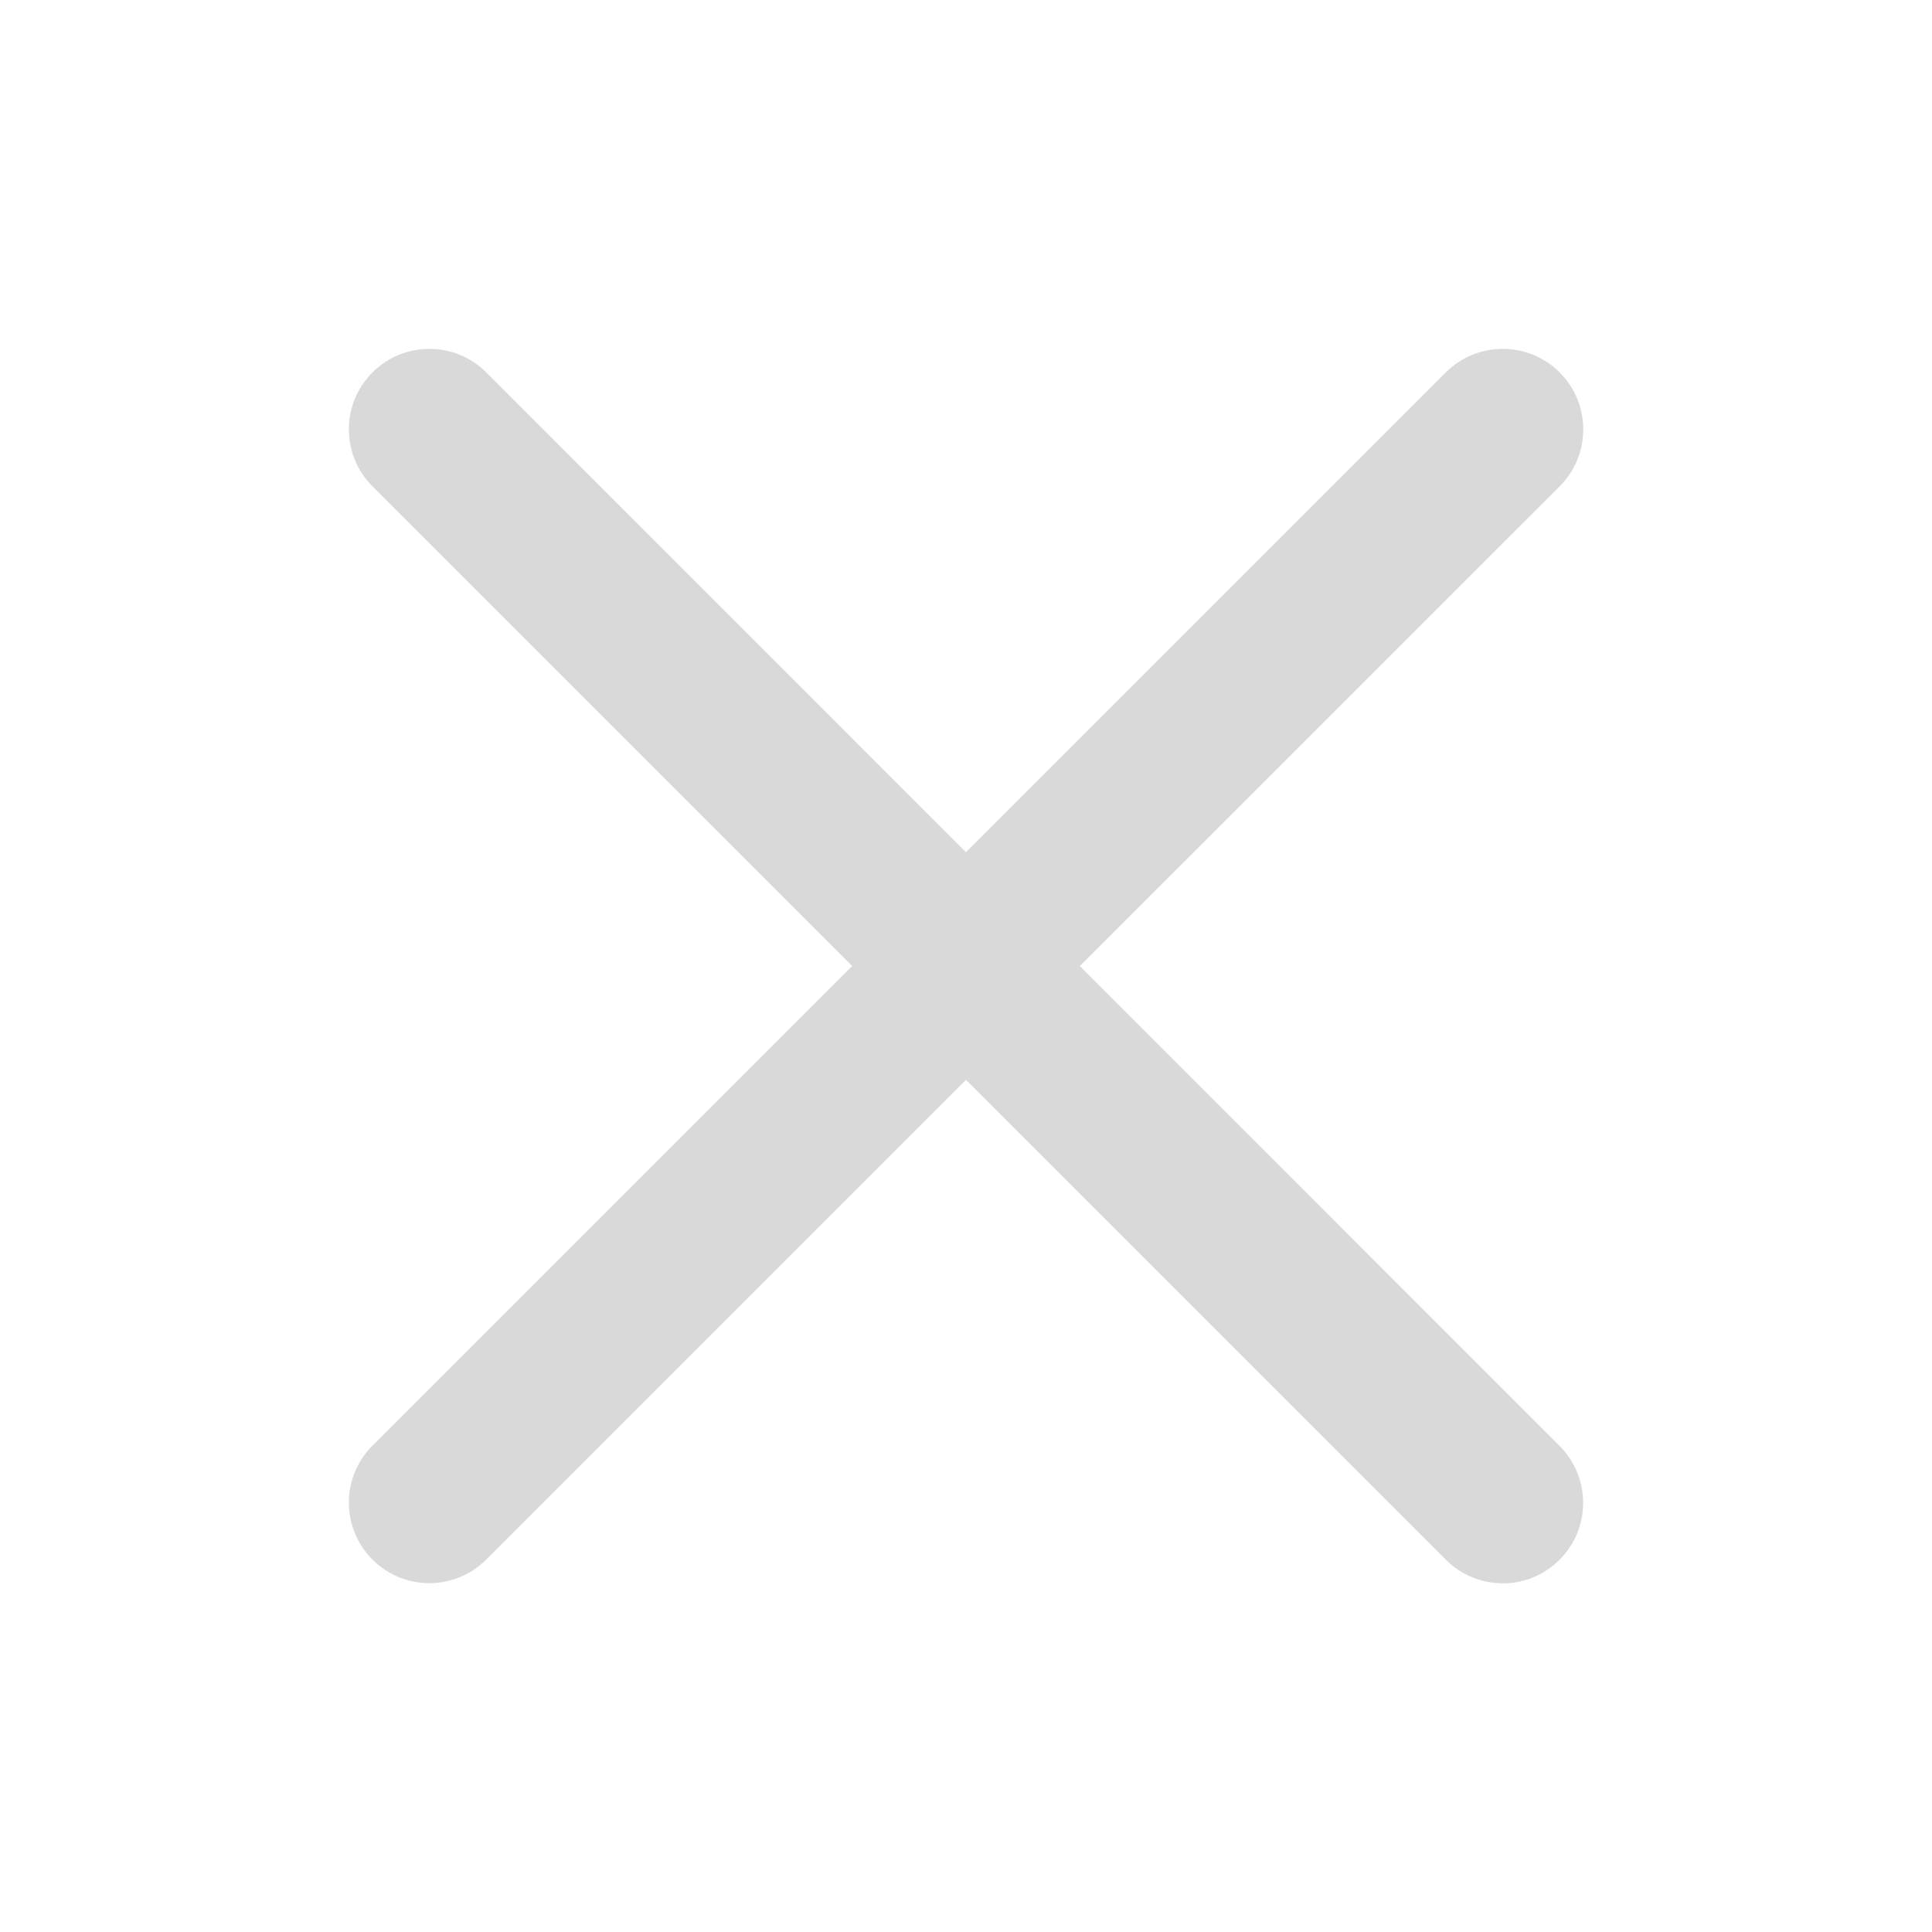 <svg width="18" height="18" viewBox="0 0 18 18" fill="none" xmlns="http://www.w3.org/2000/svg">
<path d="M4 14.75C3.808 14.75 3.616 14.677 3.47 14.53C3.177 14.237 3.177 13.762 3.47 13.469L13.47 3.47C13.763 3.177 14.238 3.177 14.531 3.47C14.824 3.763 14.824 4.238 14.531 4.531L4.53 14.53C4.384 14.676 4.192 14.75 4 14.75Z" fill="#D9D9D9"/>
<path d="M14 14.751C13.808 14.751 13.616 14.678 13.47 14.531L3.47 4.531C3.177 4.238 3.177 3.763 3.47 3.47C3.763 3.177 4.238 3.177 4.531 3.47L14.53 13.471C14.823 13.764 14.823 14.239 14.53 14.532C14.384 14.678 14.192 14.752 14 14.752V14.751Z" fill="#D9D9D9"/>
</svg>
